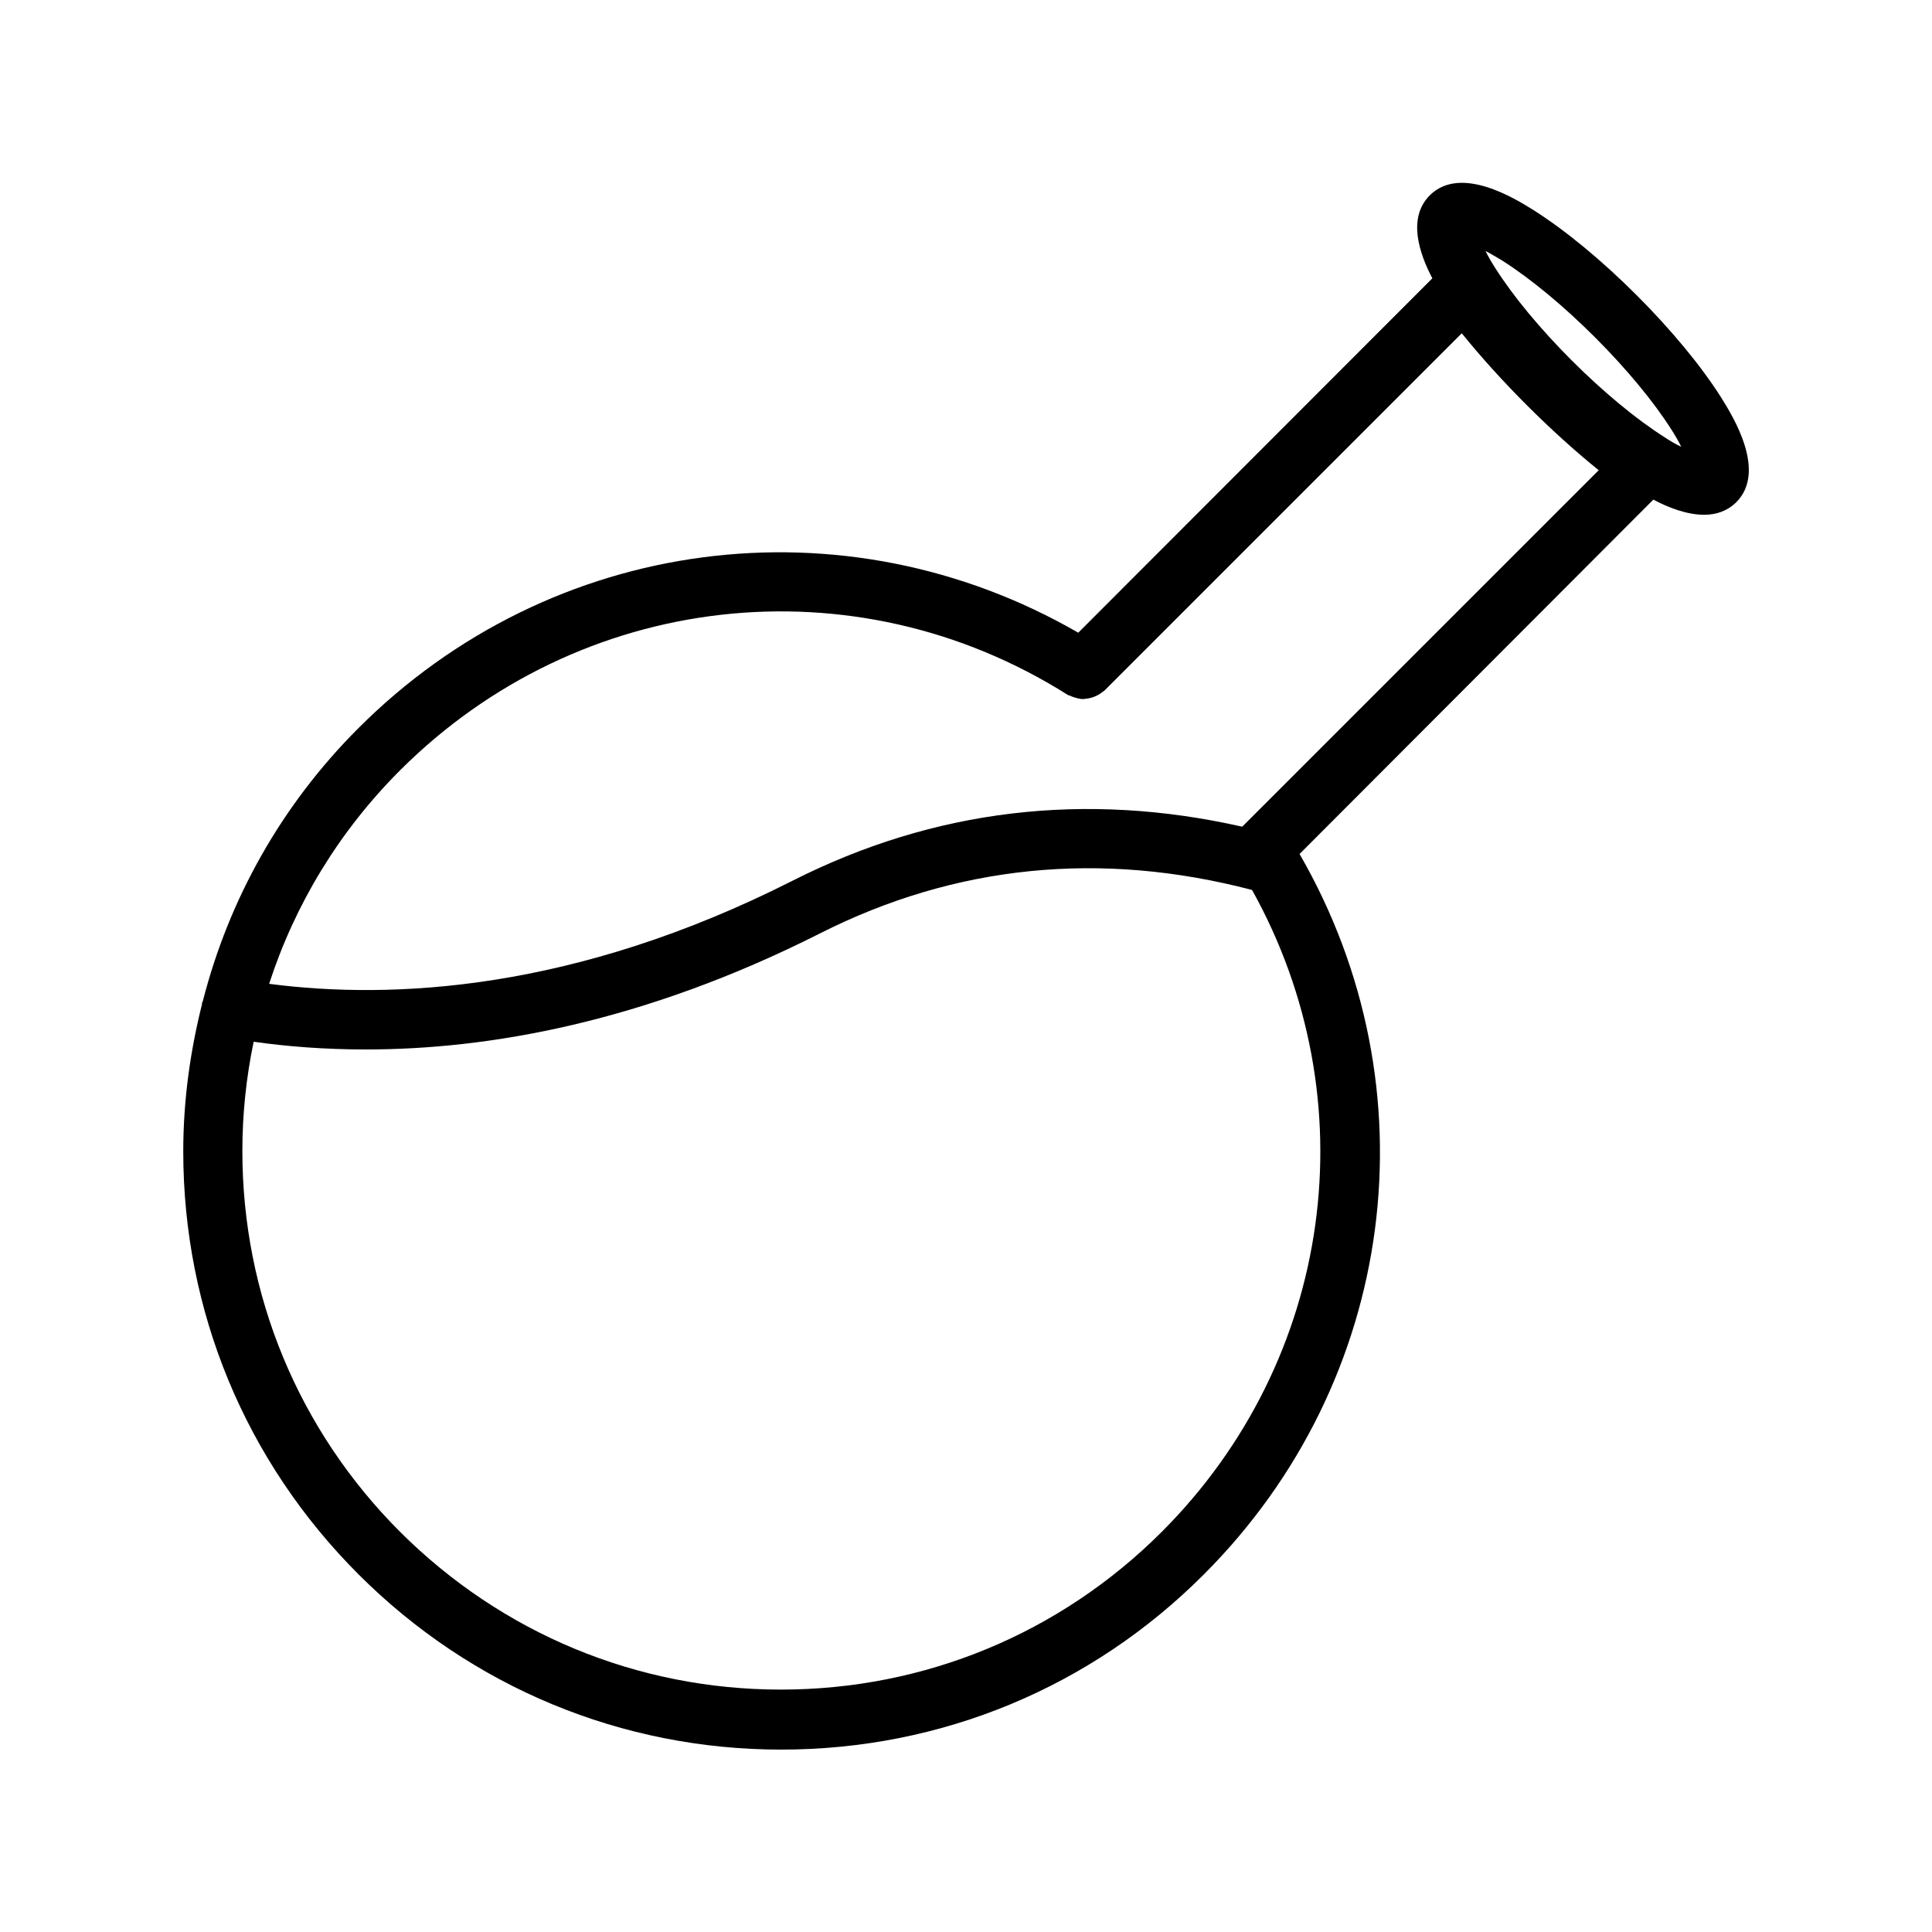 <?xml version="1.0" encoding="UTF-8"?>
<!-- Uploaded to: SVG Find, www.svgrepo.com, Generator: SVG Find Mixer Tools -->
<svg fill="#000000" width="800px" height="800px" version="1.1" viewBox="144 144 512 512" xmlns="http://www.w3.org/2000/svg">
 <path d="m600.26 249.56c-5.352-8.5-13.383-18.184-22.516-27.316-9.133-9.133-18.812-17.16-27.395-22.594-4.801-2.992-19.285-12.043-27.473-3.856-5.984 6.062-2.676 15.508 0.707 21.965l-93.832 93.914c-62.031-35.82-139.65-25.898-190.82 25.348-20.309 20.309-34.242 45.184-41.172 72.266-0.078 0.156-0.156 0.316-0.234 0.551v0.316c-3.148 12.594-4.961 25.586-4.961 38.965 0 42.352 16.453 82.105 46.445 112.1 29.914 29.914 69.746 46.445 112.02 46.445 42.352 0 82.105-16.453 112.02-46.445 51.246-51.246 61.164-128.86 25.348-190.9l93.754-93.914c3.856 2.047 8.816 4.016 13.461 4.016 3.148 0 6.062-0.945 8.5-3.305 8.191-8.188-0.863-22.75-3.856-27.555zm-148.39 300.4c-26.922 26.922-62.82 41.801-100.92 41.801-38.102 0-73.918-14.879-100.92-41.801-26.922-26.922-41.801-62.82-41.801-100.92 0-9.84 1.023-19.523 2.992-28.969 8.816 1.258 18.734 2.047 29.758 2.047 32.355 0 73.445-7.086 120.21-30.699 36.055-18.262 74.625-22.043 114.62-11.57 30.93 55.57 21.719 124.45-23.938 170.11zm21.332-186.88c-41.484-9.367-81.555-4.723-119.18 14.328-57.859 29.285-106.11 31.566-138.7 27.316 6.848-21.098 18.578-40.461 34.715-56.602 47.547-47.469 120.29-55.734 176.88-19.996 0.234 0.156 0.473 0.156 0.629 0.234 0.473 0.234 0.945 0.395 1.496 0.551 0.473 0.156 0.945 0.234 1.418 0.316 0.473 0.078 0.945 0 1.496-0.078 0.551-0.078 1.023-0.156 1.496-0.316 0.473-0.156 0.867-0.316 1.34-0.551 0.473-0.234 0.945-0.551 1.34-0.867 0.156-0.156 0.395-0.234 0.551-0.395l94.699-94.695c4.961 6.141 10.863 12.676 17.238 19.051s12.91 12.281 19.051 17.238zm111.94-103.2c-7.559-4.801-16.297-12.043-24.641-20.387s-15.586-17.082-20.309-24.562c-1.102-1.73-1.891-3.148-2.519-4.41 1.258 0.629 2.676 1.496 4.41 2.519 7.559 4.801 16.297 12.043 24.641 20.387s15.586 17.082 20.309 24.562c1.102 1.73 1.891 3.148 2.519 4.41-1.34-0.629-2.758-1.414-4.41-2.519z"/>
</svg>